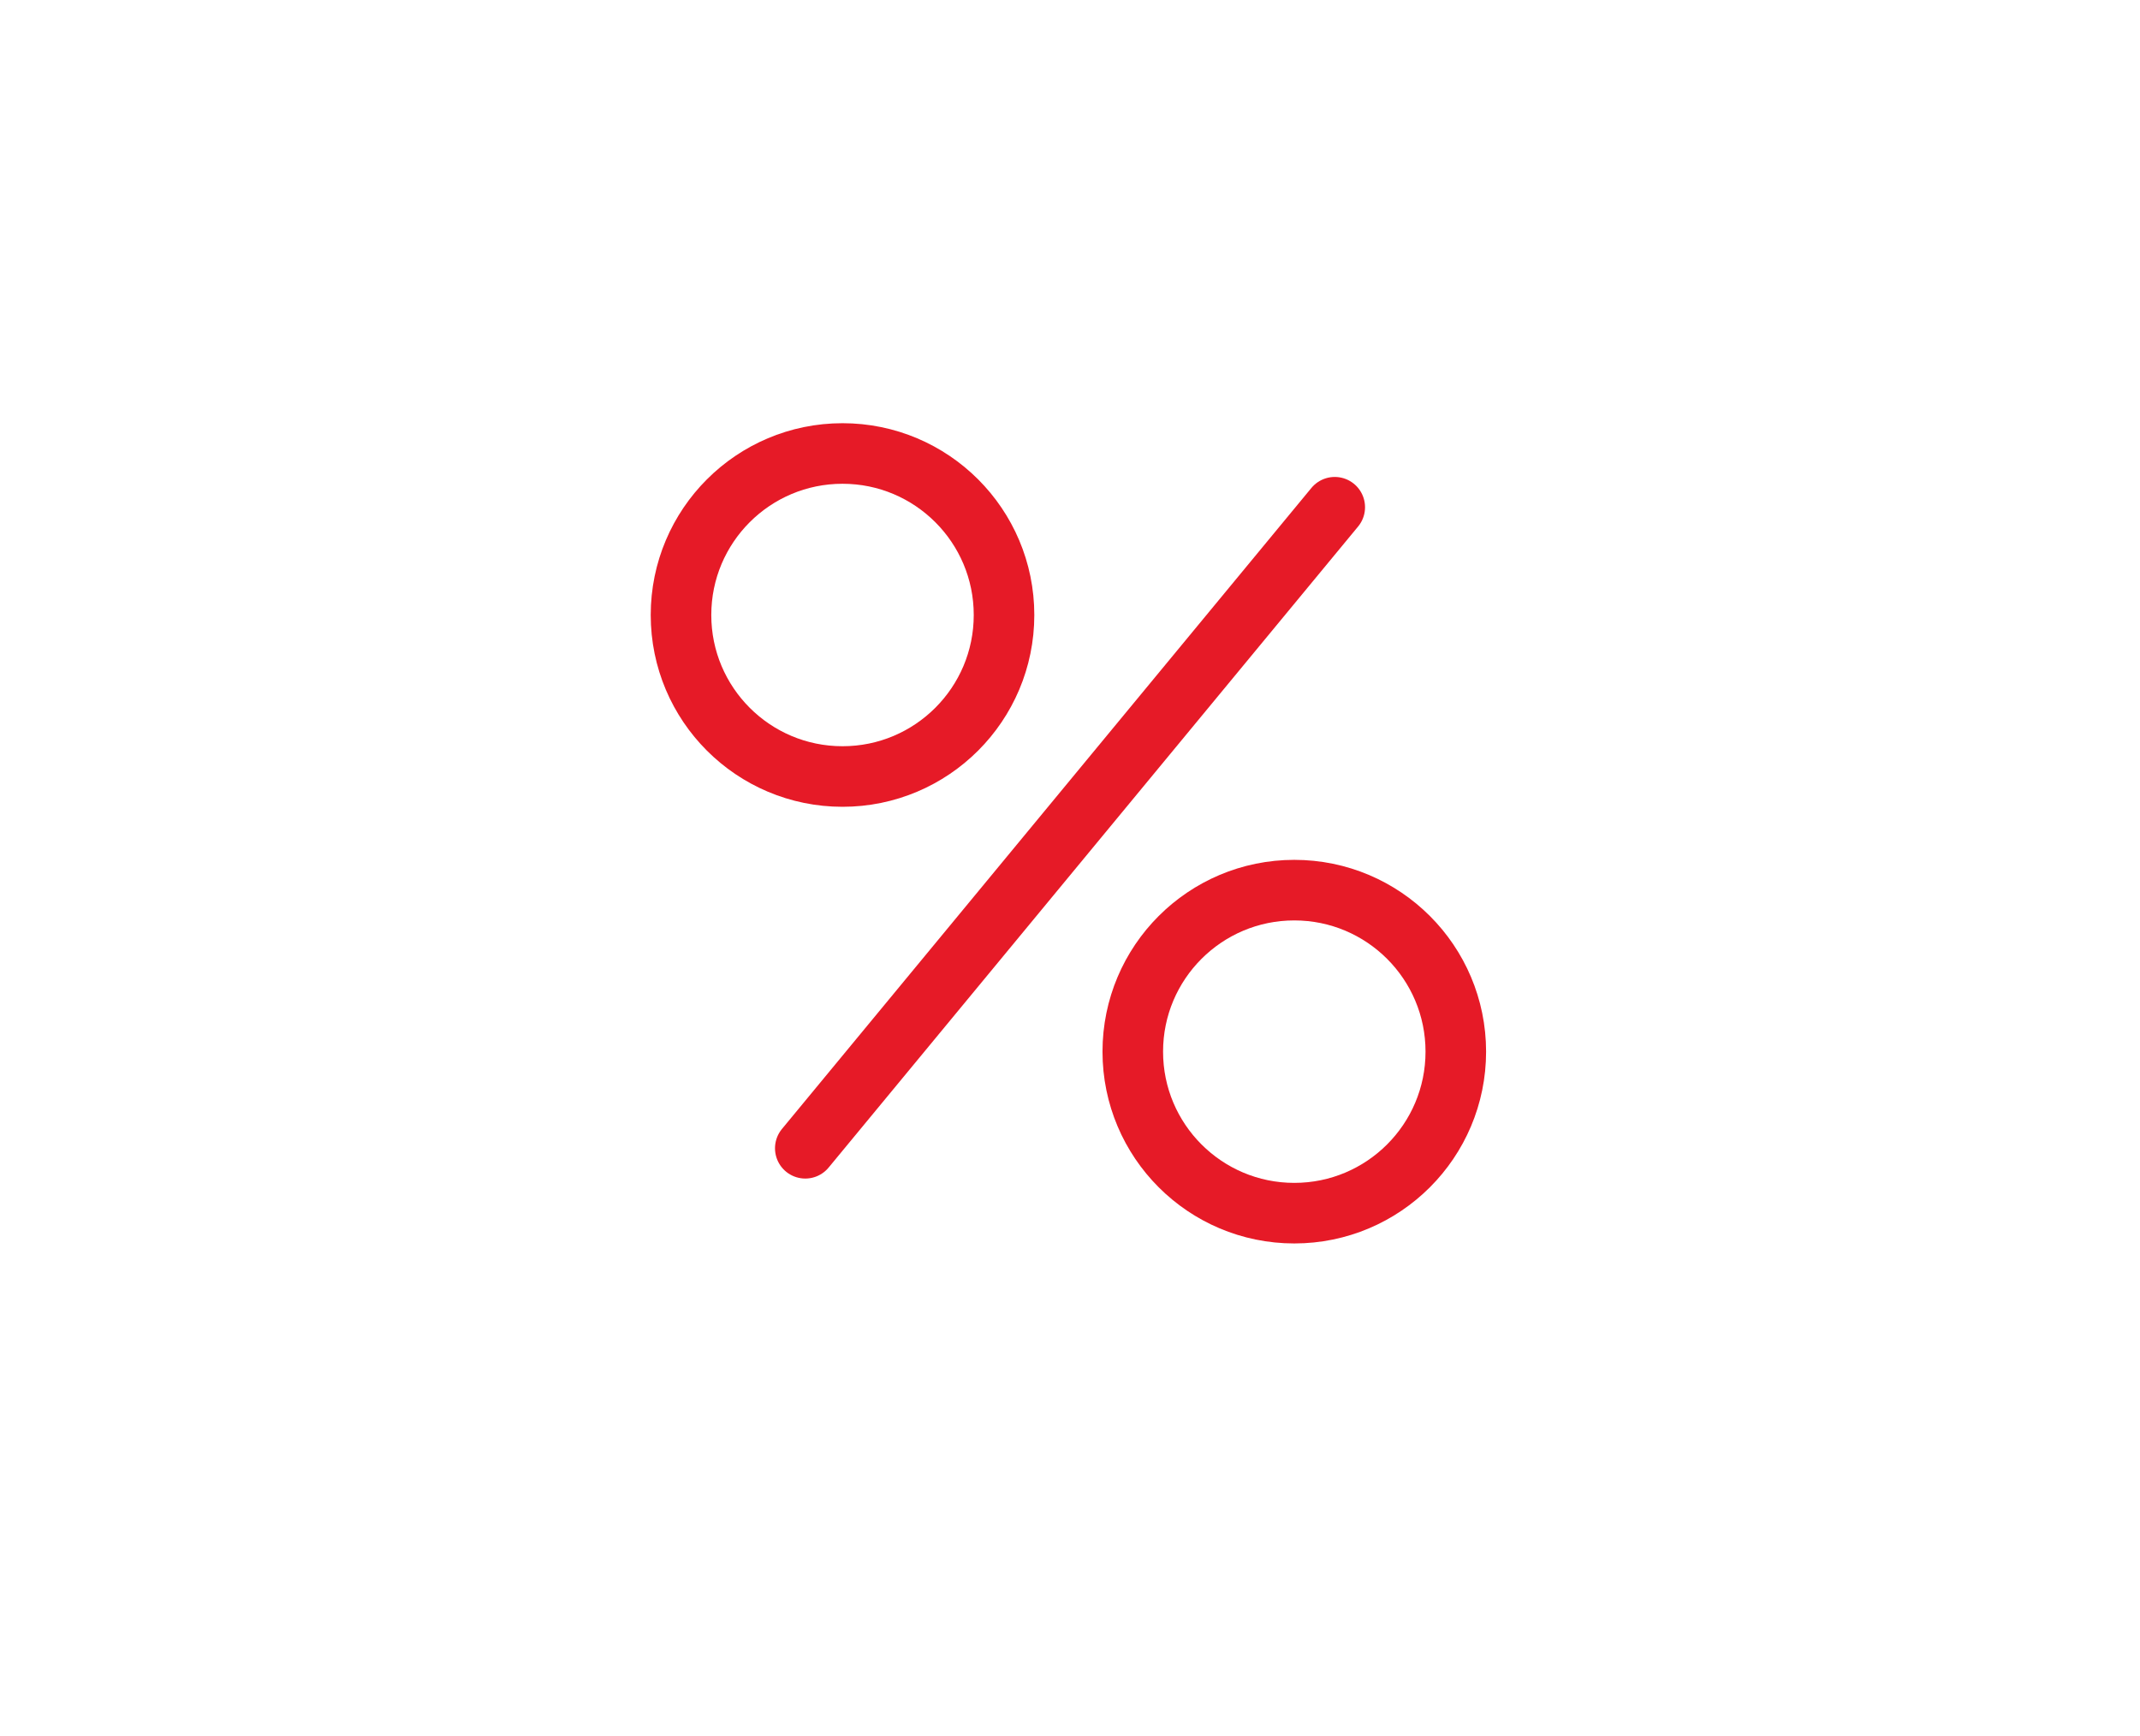 <svg xmlns="http://www.w3.org/2000/svg" xmlns:xlink="http://www.w3.org/1999/xlink" width="53" height="43" viewBox="0 0 53 43"><defs><style>.a{isolation:isolate;}.b{fill:#fff;}.c,.d,.e{fill:none;}.d,.e{stroke:#e61a27;stroke-miterlimit:10;stroke-width:1.5px;}.e{stroke-linecap:round;}.f{filter:url(#a);}</style><filter id="a" x="0" y="0" width="53" height="43" filterUnits="userSpaceOnUse"><feOffset dy="2" input="SourceAlpha"/><feGaussianBlur stdDeviation="1.5" result="b"/><feFlood flood-opacity="0.161"/><feComposite operator="in" in2="b"/><feComposite in="SourceGraphic"/></filter></defs><g transform="translate(-32.5 -121.5)"><g transform="translate(37 124)"><g class="a"><g class="f" transform="matrix(1, 0, 0, 1, -4.5, -2.5)"><path class="b" d="M-234.789,116.677c-5.926,7.892-6.563,13.261-2.878,17.4,7.324,8.224,31.657,2.7,38.241-4.793,6.3-7.171,3.331-12.734-3.339-18.868-4.773-4.41-9.228-6.252-13.377-6.252-7.1,0-13.3,5.389-18.647,12.514" transform="translate(244.45 -101.66)"/></g></g></g><g transform="translate(46 128)"><g transform="translate(-818.234 -765.145)"><rect class="c" width="26" height="26" transform="translate(818.234 765.145)"/></g><g transform="translate(-818.234 -765.145)"><circle class="d" cx="4" cy="4" r="4" transform="translate(821.6 769.876)"/><circle class="d" cx="4" cy="4" r="4" transform="translate(832.789 780.69)"/><line class="e" y1="15.876" x2="13.113" transform="translate(824.678 771.207)"/></g></g></g></svg>